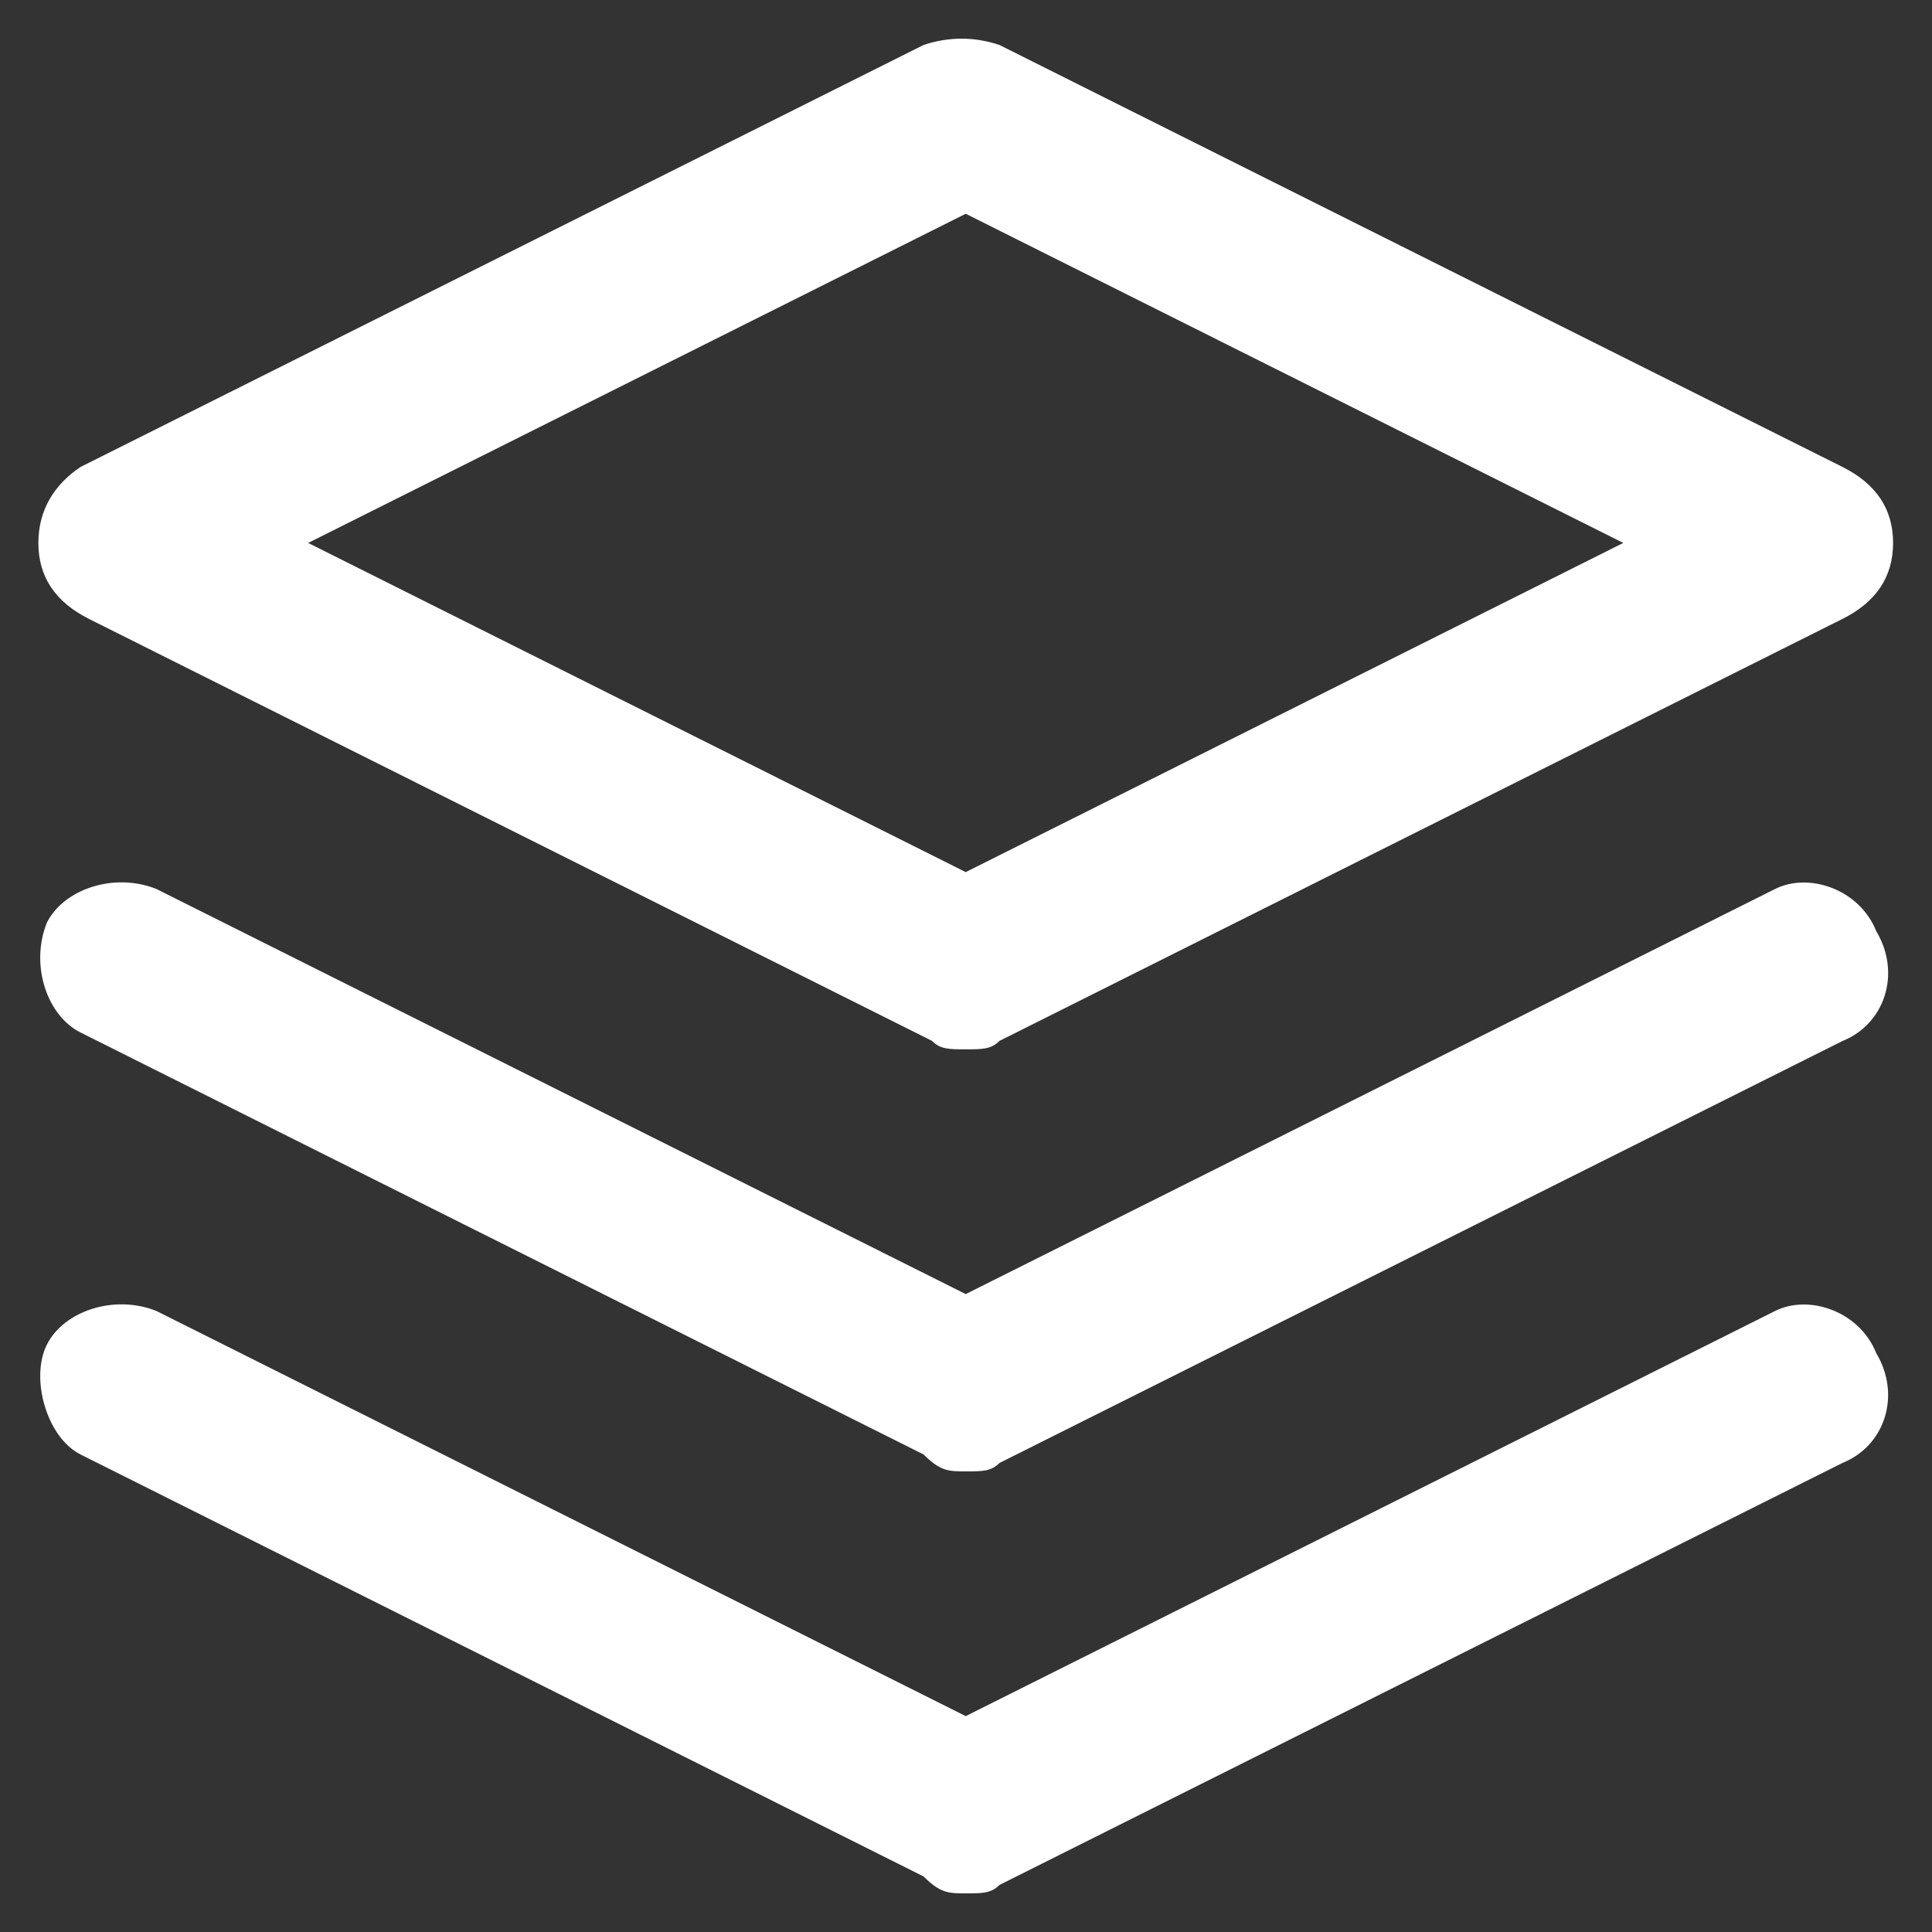 <?xml version="1.0" encoding="utf-8"?>
<!-- Generator: Adobe Illustrator 17.0.0, SVG Export Plug-In . SVG Version: 6.00 Build 0)  -->
<!DOCTYPE svg PUBLIC "-//W3C//DTD SVG 1.1//EN" "http://www.w3.org/Graphics/SVG/1.1/DTD/svg11.dtd">
<svg version="1.1" id="Layer_1" xmlns="http://www.w3.org/2000/svg" xmlns:xlink="http://www.w3.org/1999/xlink" x="0px" y="0px"
	 width="50px" height="50px" viewBox="0 0 50 50" style="enable-background:new 0 0 50 50;" xml:space="preserve">
<rect x="0" y="0" width="50" height="50" fill="#333333" stroke="none"/>
<style type="text/css">
	.st0{fill:#FFFFFF;}
</style>
<g>
	<path class="st0" d="M2.302,16.017l21.818,10.921c0.218,0.218,0.436,0.218,0.873,0.218s0.655,0,0.873-0.218l21.818-10.921
		c0.873-0.437,1.309-1.092,1.309-1.966c0-0.874-0.436-1.529-1.309-1.966L25.866,1.164c-0.655-0.218-1.309-0.218-1.964,0
		L2.084,12.085c-0.655,0.437-1.091,1.092-1.091,1.966C0.993,14.925,1.43,15.58,2.302,16.017z M24.993,5.532l17.018,8.519
		L24.993,22.57L7.975,14.051L24.993,5.532z"/>
	<path class="st0" d="M45.939,33.928L24.993,44.413L4.048,33.928c-1.091-0.437-2.4,0-2.836,0.874c-0.436,0.874,0,2.403,0.873,2.84
		l21.818,10.921C24.339,49,24.557,49,24.993,49s0.655,0,0.873-0.218L47.684,37.86c1.091-0.437,1.527-1.747,0.873-2.84
		C48.121,33.928,46.812,33.491,45.939,33.928z"/>
	<path class="st0" d="M45.939,23.007L24.993,33.491L4.048,23.007c-1.091-0.437-2.4,0-2.836,0.874c-0.436,1.092,0,2.403,0.873,2.84
		l21.818,10.921c0.436,0.437,0.655,0.437,1.091,0.437s0.655,0,0.873-0.218l21.818-10.921c1.091-0.437,1.527-1.747,0.873-2.84
		C48.121,23.007,46.812,22.57,45.939,23.007z"/>
</g>
</svg>
